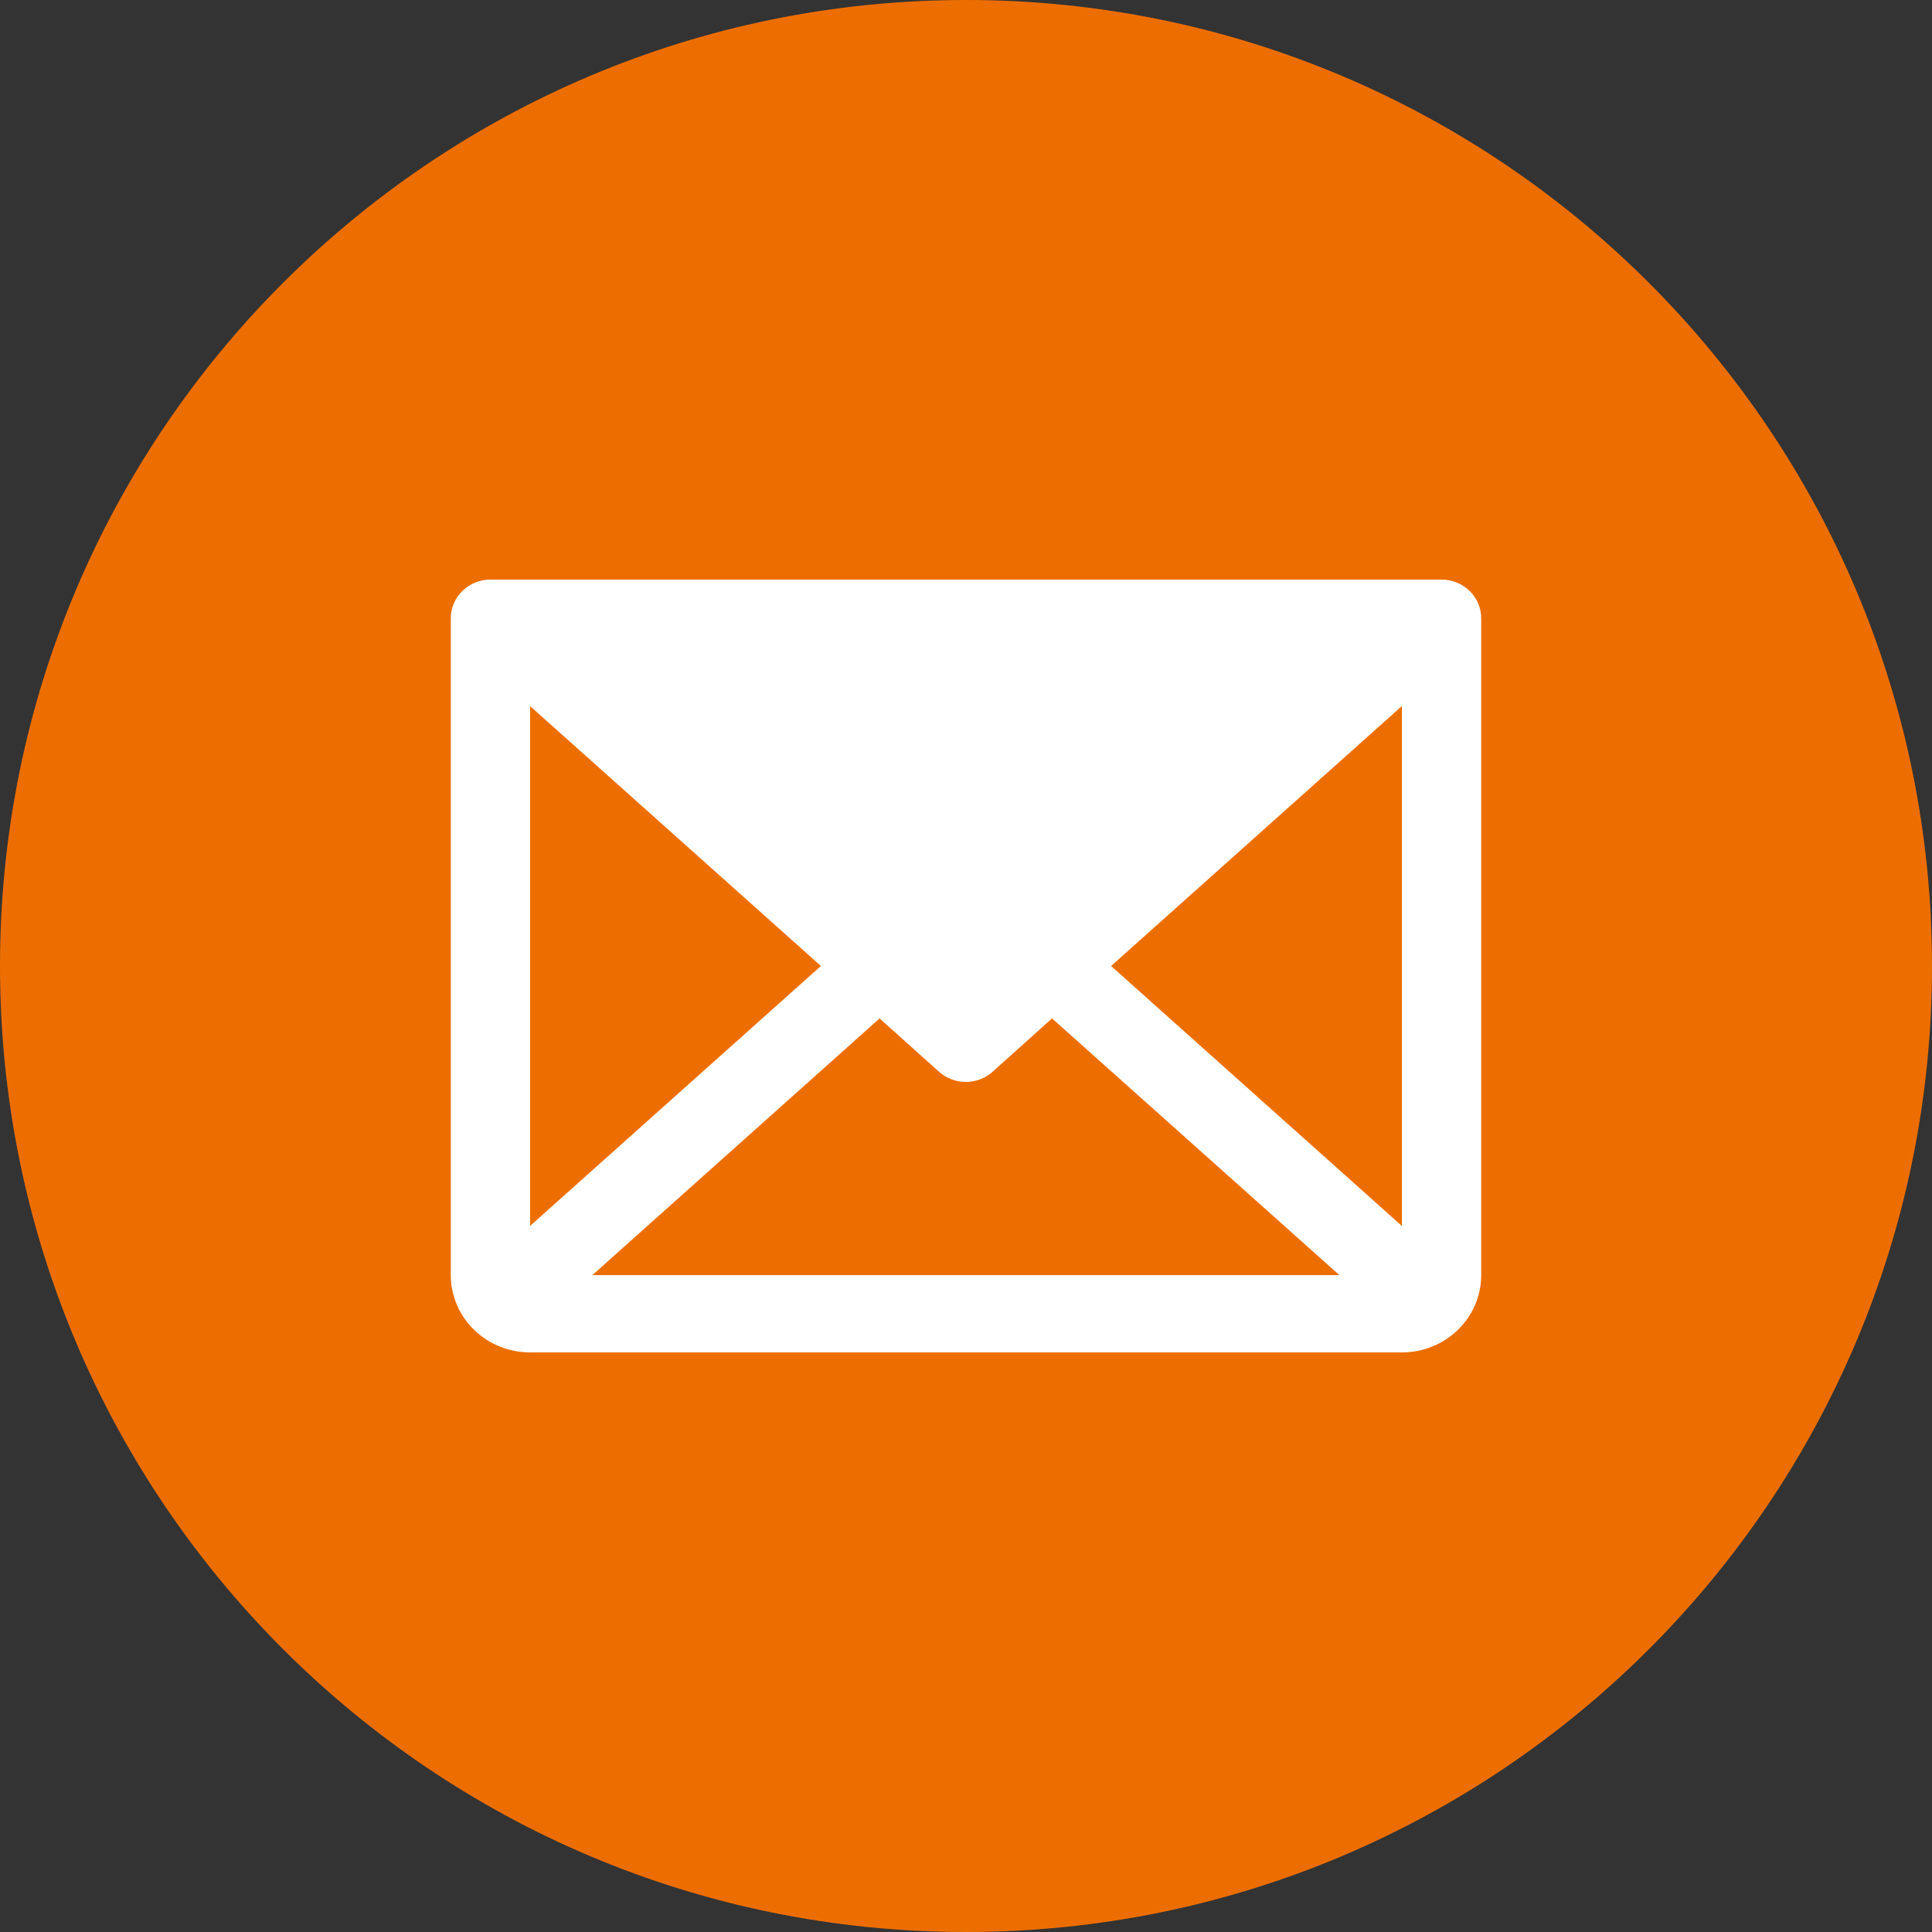 <?xml version="1.0" encoding="UTF-8"?> <svg xmlns="http://www.w3.org/2000/svg" width="30" height="30" viewBox="0 0 30 30" fill="none"><rect x="0" y="0" width="30" height="30" fill="#333333" stroke="none"/><g clip-path="url(#clip0_169_230)"><path fill-rule="evenodd" clip-rule="evenodd" d="M15 30C23.284 30 30 23.284 30 15C30 6.716 23.284 0 15 0C6.716 0 0 6.716 0 15C0 23.284 6.716 30 15 30Z" fill="#ED6E00"></path><path d="M22.385 9H7.615C7.452 9 7.296 9.063 7.18 9.176C7.065 9.288 7 9.441 7 9.6V19.8C7 20.118 7.13 20.424 7.36 20.648C7.591 20.874 7.904 21 8.231 21H21.769C22.096 21 22.409 20.874 22.64 20.648C22.87 20.424 23 20.118 23 19.8V9.6C23 9.441 22.935 9.288 22.82 9.176C22.704 9.063 22.548 9 22.385 9ZM12.747 15L8.231 19.036V10.964L12.747 15ZM13.658 15.814L14.581 16.642C14.694 16.744 14.843 16.8 14.997 16.8C15.151 16.8 15.3 16.744 15.413 16.642L16.336 15.814L20.798 19.8H9.198L13.658 15.814ZM17.253 15L21.769 10.963V19.037L17.253 15Z" fill="white"></path></g><defs><clipPath id="clip0_169_230"><rect width="30" height="30" fill="white"></rect></clipPath></defs></svg> 